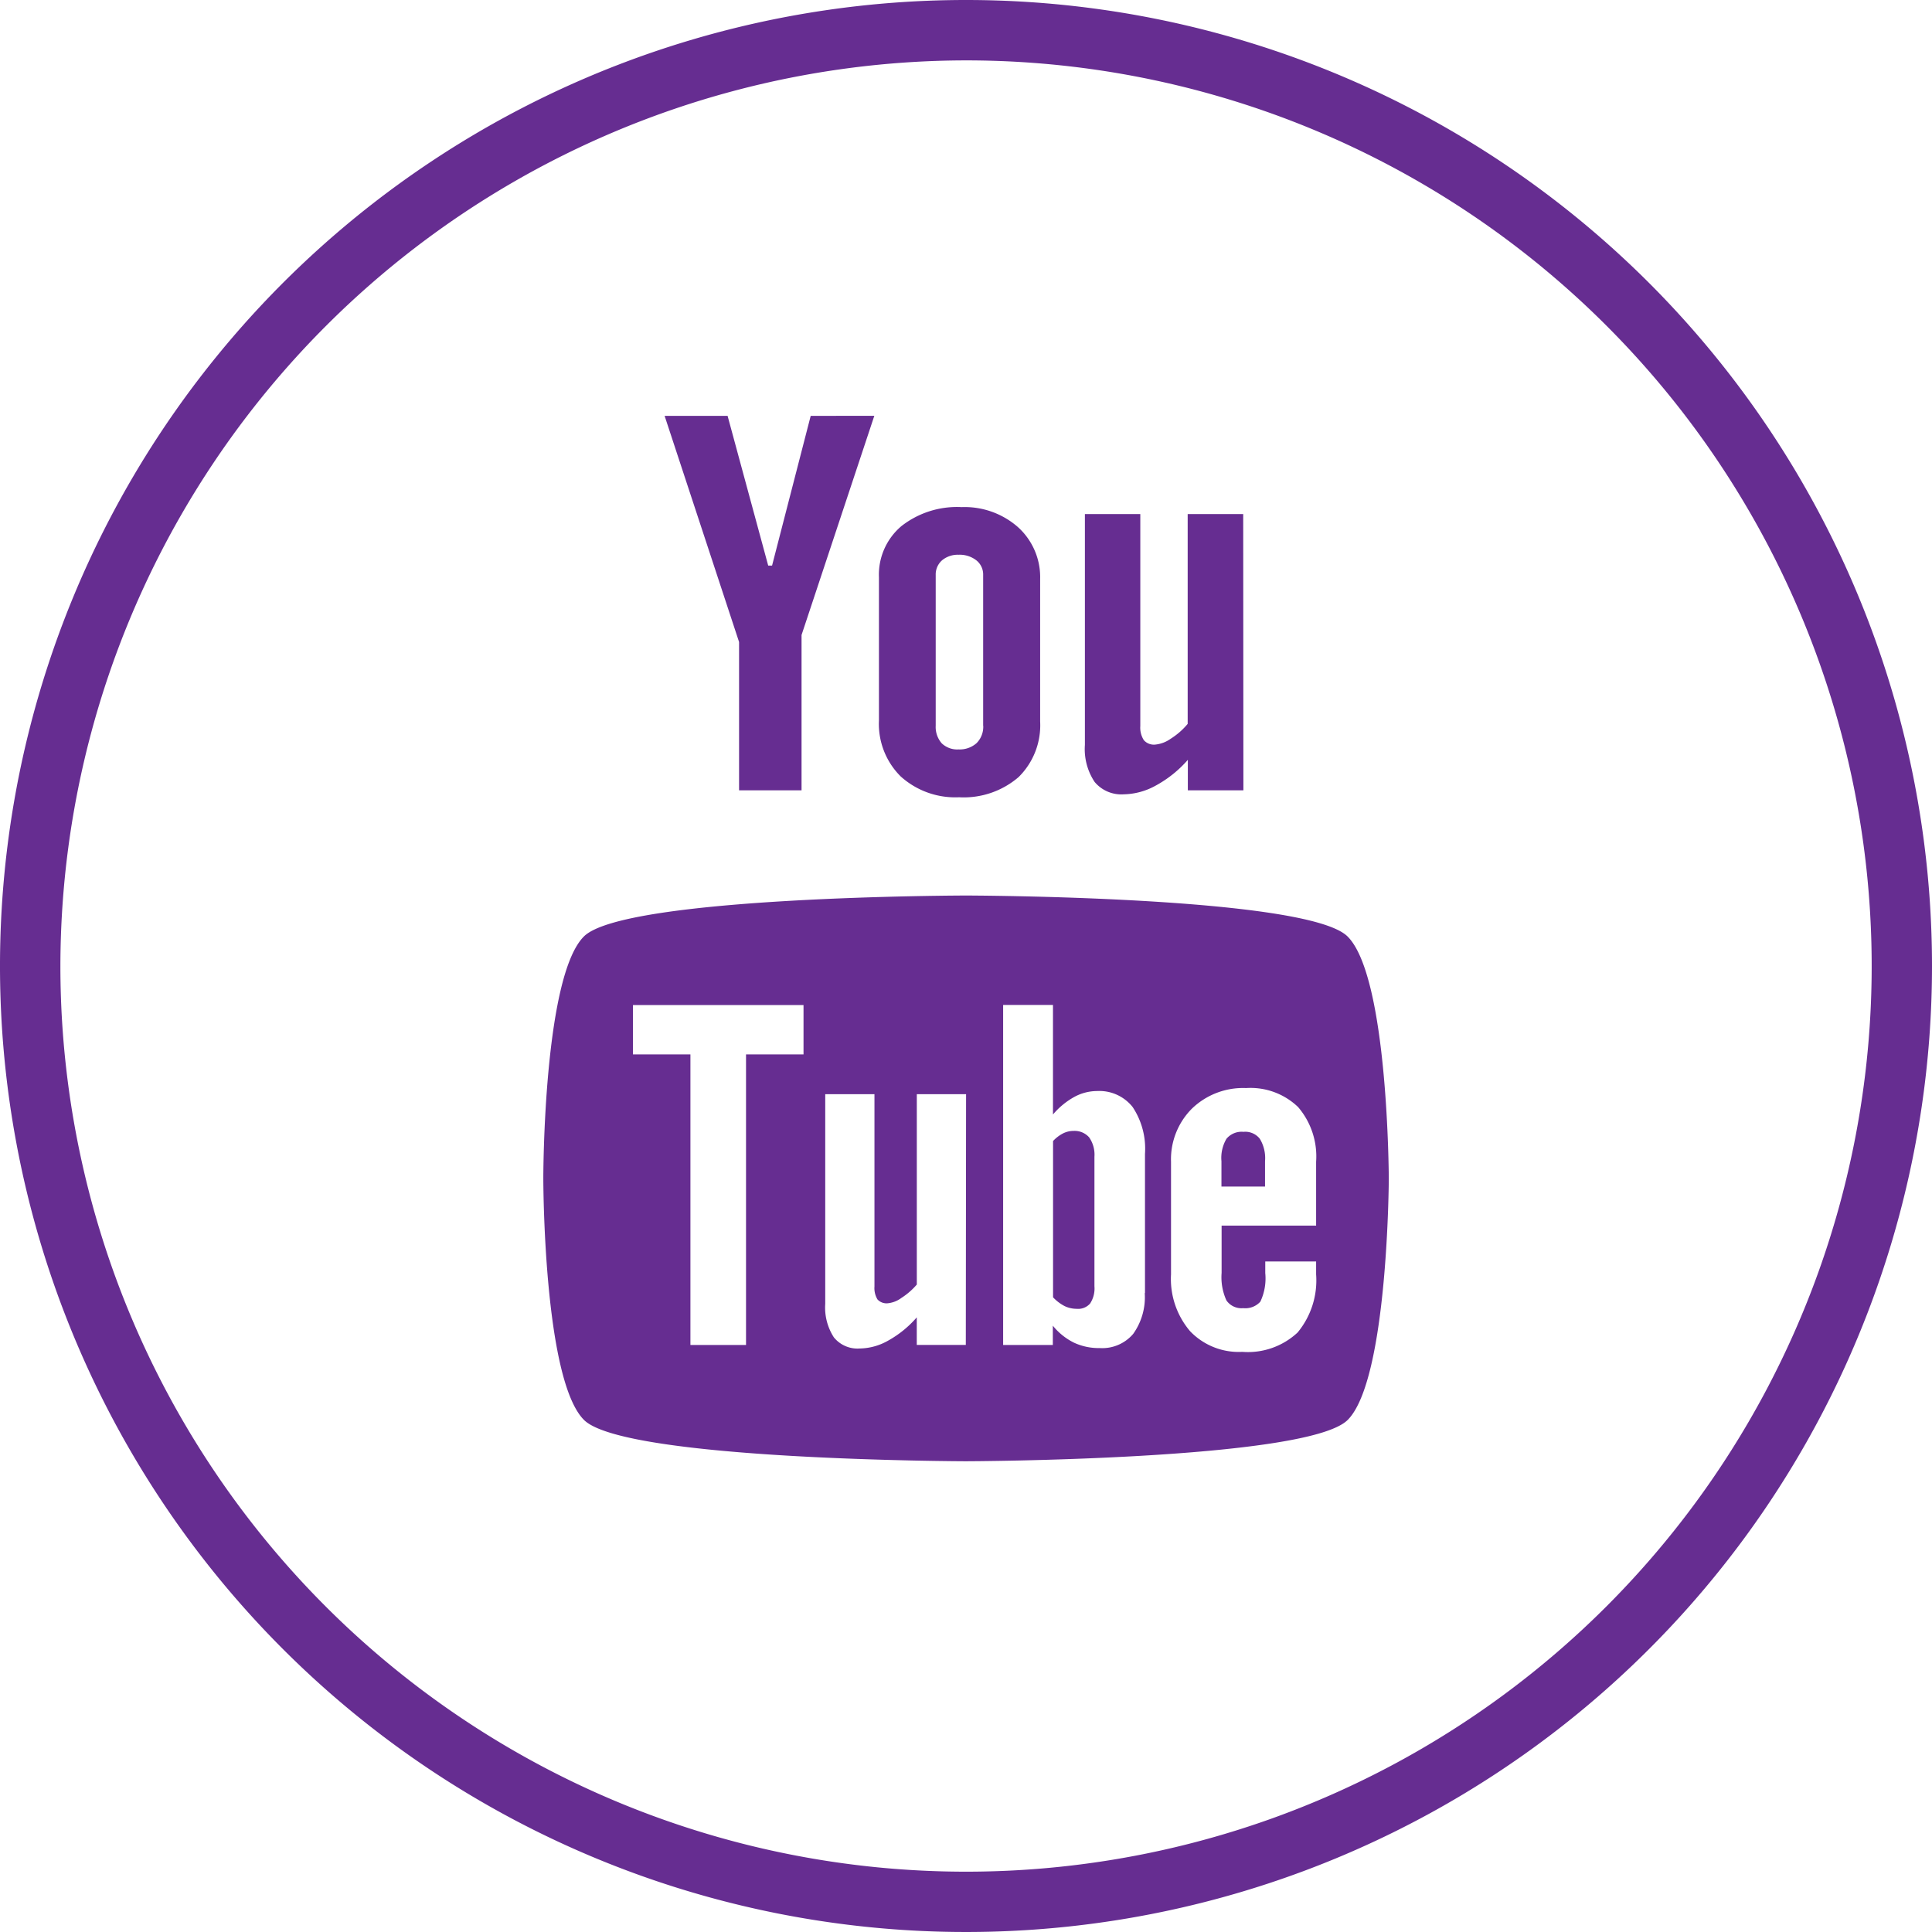<svg xmlns="http://www.w3.org/2000/svg" width="50" height="50" viewBox="0 0 50 50"><g transform="translate(14.059 10.762)"><path d="M20.8,18.747a.51.51,0,0,0-.439.178.972.972,0,0,0-.131.583v.655h1.128v-.655a.963.963,0,0,0-.136-.583A.478.478,0,0,0,20.8,18.747Z" transform="translate(-2.678 -0.217)" fill="#662d91"/><path d="M17.975,18.732a.6.6,0,0,0-.27.062.931.931,0,0,0-.263.2v4.044a1.113,1.113,0,0,0,.3.228.727.727,0,0,0,.308.07A.412.412,0,0,0,18.4,23.2a.708.708,0,0,0,.113-.447V19.4a.783.783,0,0,0-.136-.5A.5.5,0,0,0,17.975,18.732Z" transform="translate(-4.248 -0.226)" fill="#662d91"/><path d="M29.815,15.894c-1.048-1.047-9.881-1.061-9.881-1.061s-8.831.012-9.883,1.059S9,22.119,9,22.149s0,5.206,1.053,6.256,9.883,1.069,9.883,1.069,8.833-.022,9.881-1.069,1.064-6.256,1.064-6.256C30.879,22.12,30.868,16.944,29.815,15.894ZM15.734,18.945H14.246v7.52H12.807v-7.52H11.32V17.667h4.414Zm4.2,7.519H18.665V25.75a2.74,2.74,0,0,1-.737.6,1.533,1.533,0,0,1-.742.206.786.786,0,0,1-.667-.289,1.422,1.422,0,0,1-.223-.869V19.974H17.57v4.978a.567.567,0,0,0,.078.334.319.319,0,0,0,.262.1.706.706,0,0,0,.356-.138,1.824,1.824,0,0,0,.4-.347V19.974h1.275Zm4.631-1.341a1.633,1.633,0,0,1-.3,1.056,1.051,1.051,0,0,1-.867.366,1.516,1.516,0,0,1-.667-.141,1.632,1.632,0,0,1-.545-.439v.5H20.9v-8.8H22.19V20.5a1.974,1.974,0,0,1,.547-.452,1.237,1.237,0,0,1,.589-.155,1.1,1.1,0,0,1,.925.413,1.949,1.949,0,0,1,.32,1.214v3.6Zm4.425-1.747H26.554V24.6a1.447,1.447,0,0,0,.125.712.472.472,0,0,0,.433.2.526.526,0,0,0,.444-.167,1.409,1.409,0,0,0,.128-.741v-.3H29v.333a2.116,2.116,0,0,1-.48,1.506,1.885,1.885,0,0,1-1.431.5,1.741,1.741,0,0,1-1.35-.534,2.085,2.085,0,0,1-.494-1.472V21.724a1.855,1.855,0,0,1,.542-1.377,1.906,1.906,0,0,1,1.4-.531,1.776,1.776,0,0,1,1.347.492A1.965,1.965,0,0,1,29,21.724v1.653Z" transform="translate(-8.998 -2.419)" fill="#662d91"/><path d="M22.071,15.665H20.633v-.789a3.005,3.005,0,0,1-.827.664,1.771,1.771,0,0,1-.833.228.9.9,0,0,1-.752-.32,1.533,1.533,0,0,1-.252-.959V8.515h1.434V14a.6.6,0,0,0,.092.367.346.346,0,0,0,.292.114.823.823,0,0,0,.4-.15,1.861,1.861,0,0,0,.442-.386V8.515h1.437Z" transform="translate(-3.951 -5.973)" fill="#662d91"/><path d="M18.159,8.919A2.089,2.089,0,0,0,16.7,8.4a2.332,2.332,0,0,0-1.559.492,1.645,1.645,0,0,0-.581,1.323v3.706a1.915,1.915,0,0,0,.564,1.45,2.106,2.106,0,0,0,1.509.538,2.175,2.175,0,0,0,1.541-.522,1.882,1.882,0,0,0,.558-1.439V10.257A1.744,1.744,0,0,0,18.159,8.919Zm-.9,5.137a.6.6,0,0,1-.172.452.656.656,0,0,1-.464.163.58.58,0,0,1-.439-.159.643.643,0,0,1-.155-.455v-3.9a.488.488,0,0,1,.164-.38.635.635,0,0,1,.428-.144.7.7,0,0,1,.459.144.467.467,0,0,1,.177.38v3.9Z" transform="translate(-5.872 -6.038)" fill="#662d91"/><path d="M12.638,6.888h-1.63l1.927,5.853V16.58h1.617V12.56l1.883-5.672H14.789l-1,3.875h-.1Z" transform="translate(-7.867 -6.888)" fill="#662d91"/></g><path d="M25,1.563A23.438,23.438,0,1,1,1.563,25,23.464,23.464,0,0,1,25,1.563M25,0A25,25,0,1,0,50,25,25,25,0,0,0,25,0Z" fill="#662d91"/></svg>